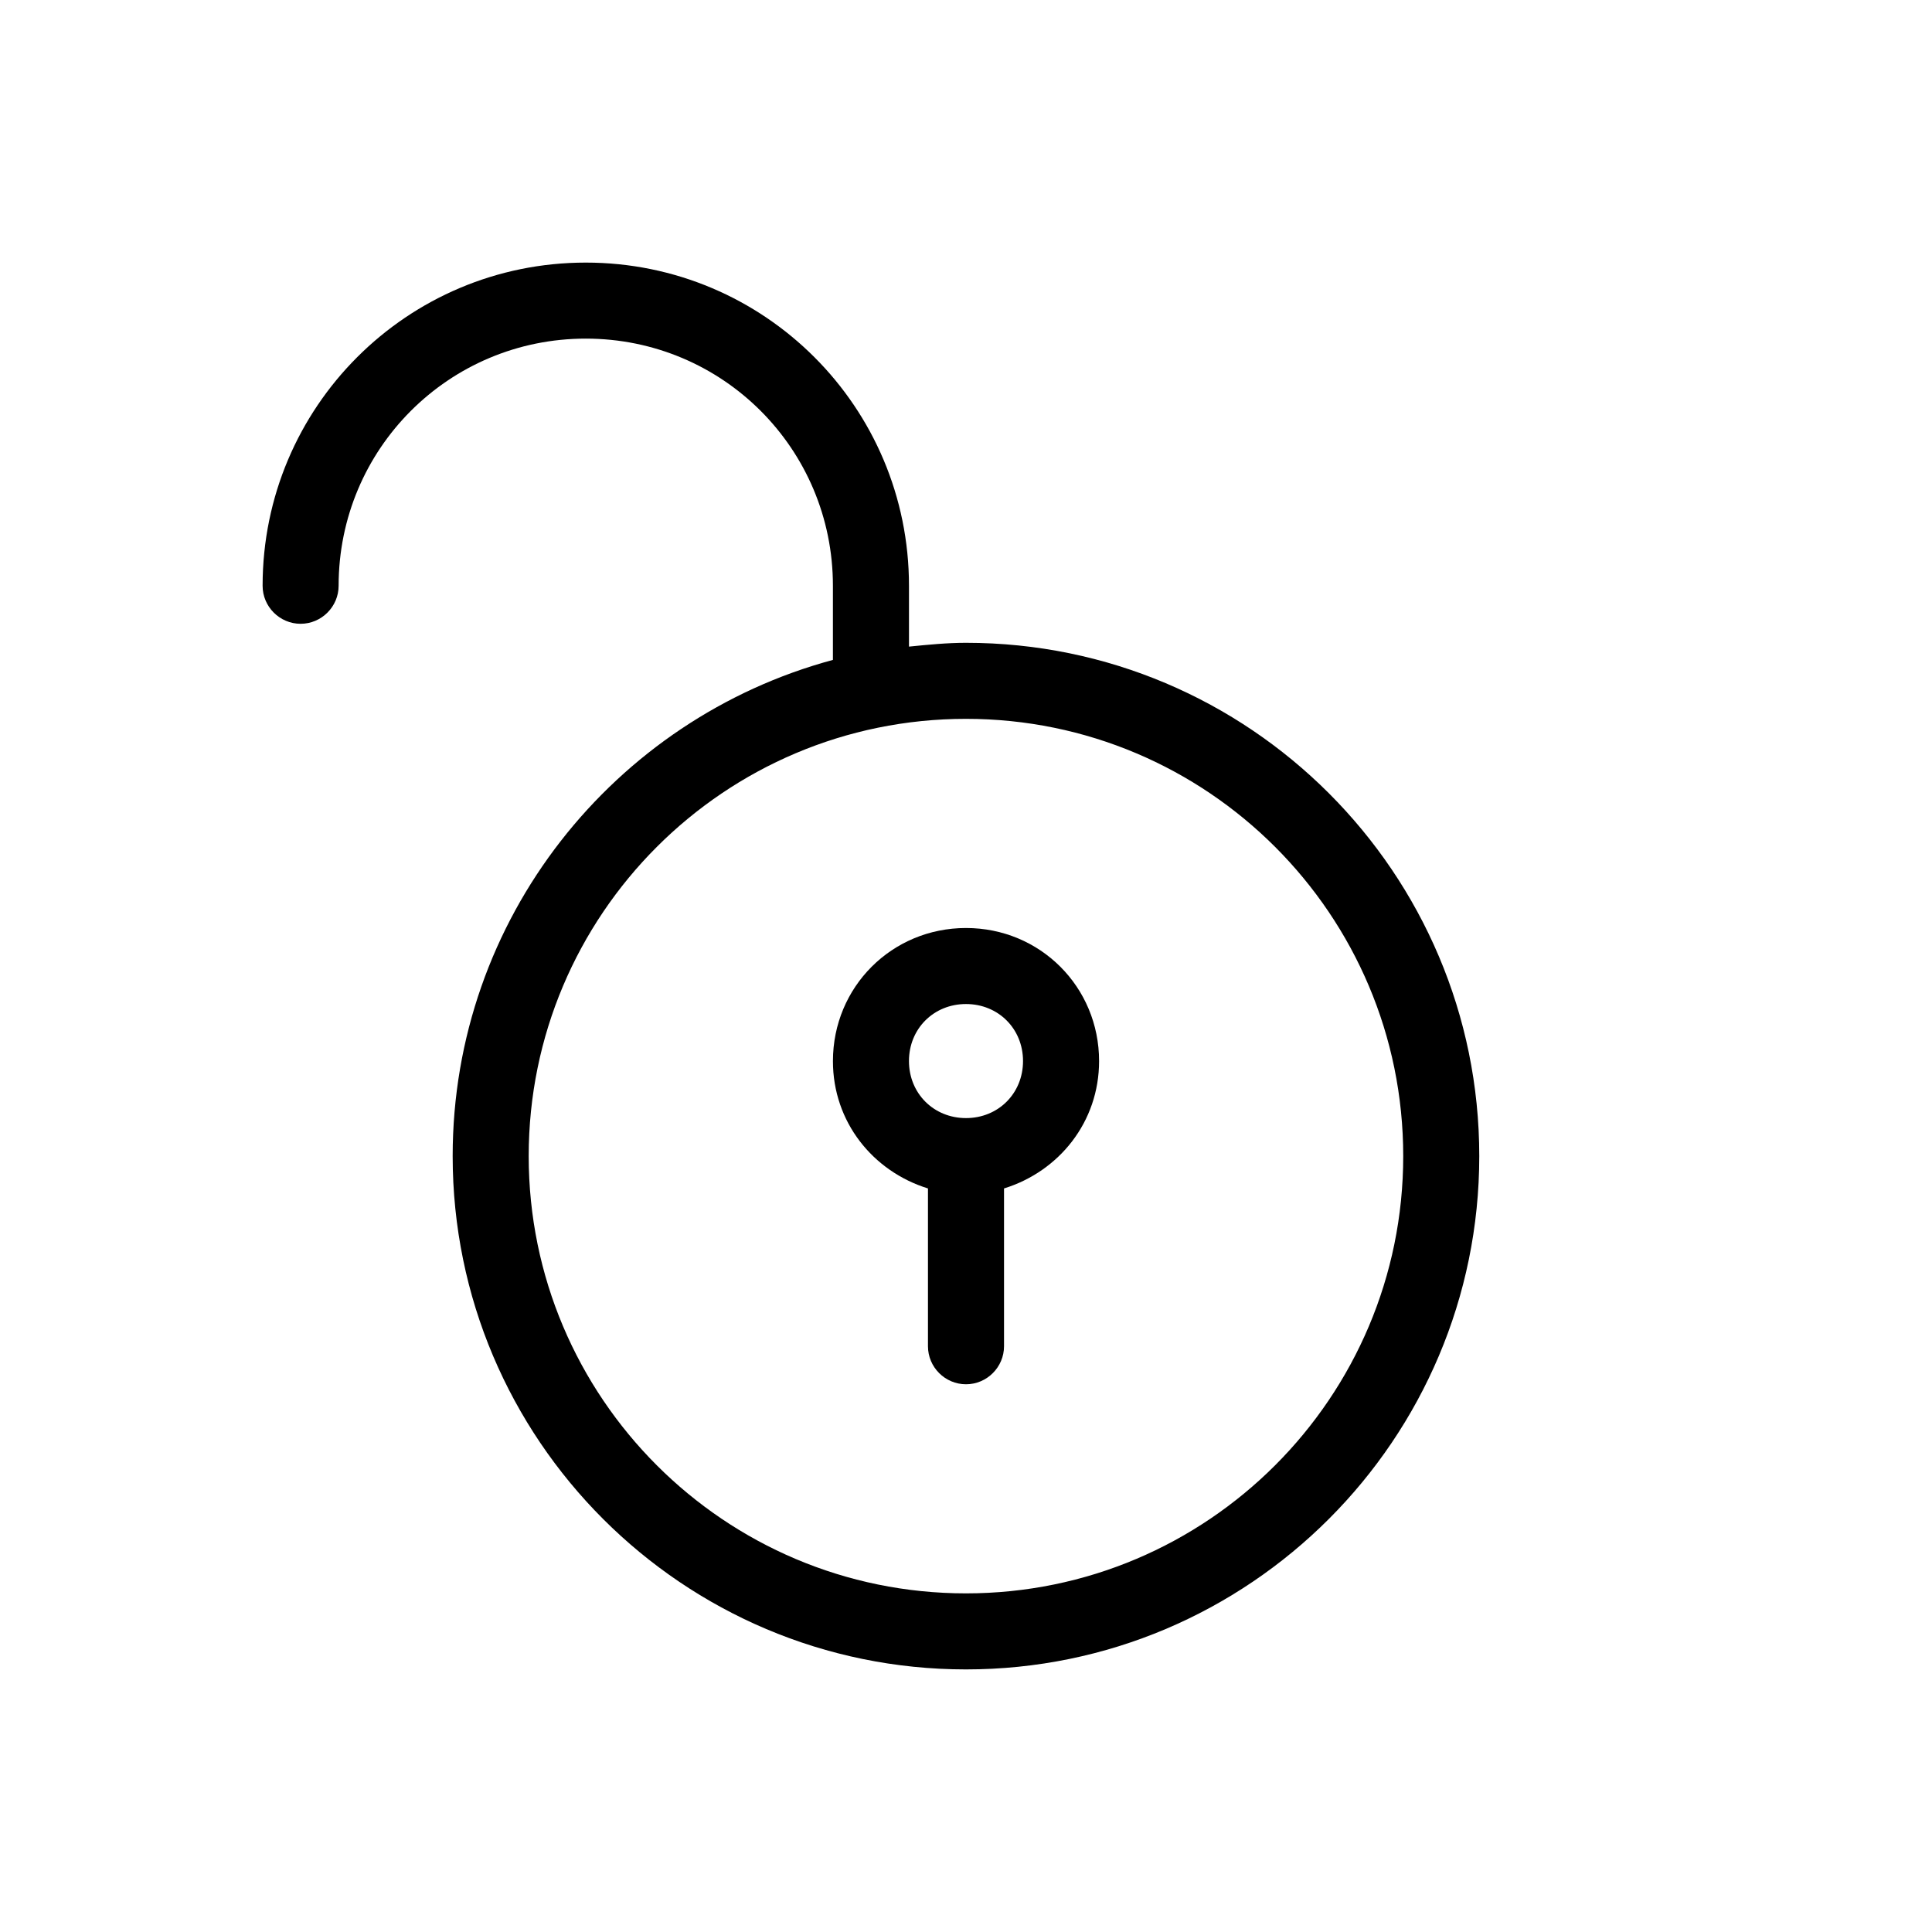 <?xml version="1.0" encoding="UTF-8"?>
<!-- The Best Svg Icon site in the world: iconSvg.co, Visit us! https://iconsvg.co -->
<svg fill="#000000" width="800px" height="800px" version="1.1" viewBox="144 144 512 512" xmlns="http://www.w3.org/2000/svg">
 <g>
  <path d="m389.92 458.95v41.816c0 5.543 4.535 10.078 10.078 10.078s10.078-4.535 10.078-10.078v-41.816c14.609-4.535 25.191-17.633 25.191-33.754 0-19.648-15.617-35.266-35.266-35.266-19.648 0-35.266 15.617-35.266 35.266-0.008 16.121 10.574 29.219 25.184 33.754zm10.078-48.871c8.566 0 15.113 6.551 15.113 15.113 0 8.566-6.551 15.113-15.113 15.113-8.566 0-15.113-6.551-15.113-15.113-0.004-8.562 6.547-15.113 15.113-15.113z"/>
  <path d="m223.66 309.31c5.543 0 10.078-4.535 10.078-10.078 0-36.273 29.223-65.496 65.496-65.496 36.273 0 65.496 29.223 65.496 65.496v0.504 0.504 18.641c-57.941 15.621-100.77 68.52-100.77 131.5 0 75.066 60.961 136.03 136.03 136.03s136.03-60.961 136.03-136.03c0.004-75.066-60.957-136.03-136.02-136.03-5.039 0-10.078 0.504-15.113 1.008v-15.113-0.504-0.504c0-47.359-38.289-85.648-85.648-85.648s-85.648 38.289-85.648 85.648c0 5.539 4.535 10.074 10.074 10.074zm292.21 141.07c0 63.984-51.891 115.88-115.88 115.88s-115.88-51.891-115.88-115.88 51.891-115.88 115.88-115.88 115.88 51.891 115.88 115.88z"/>
 </g>
</svg>